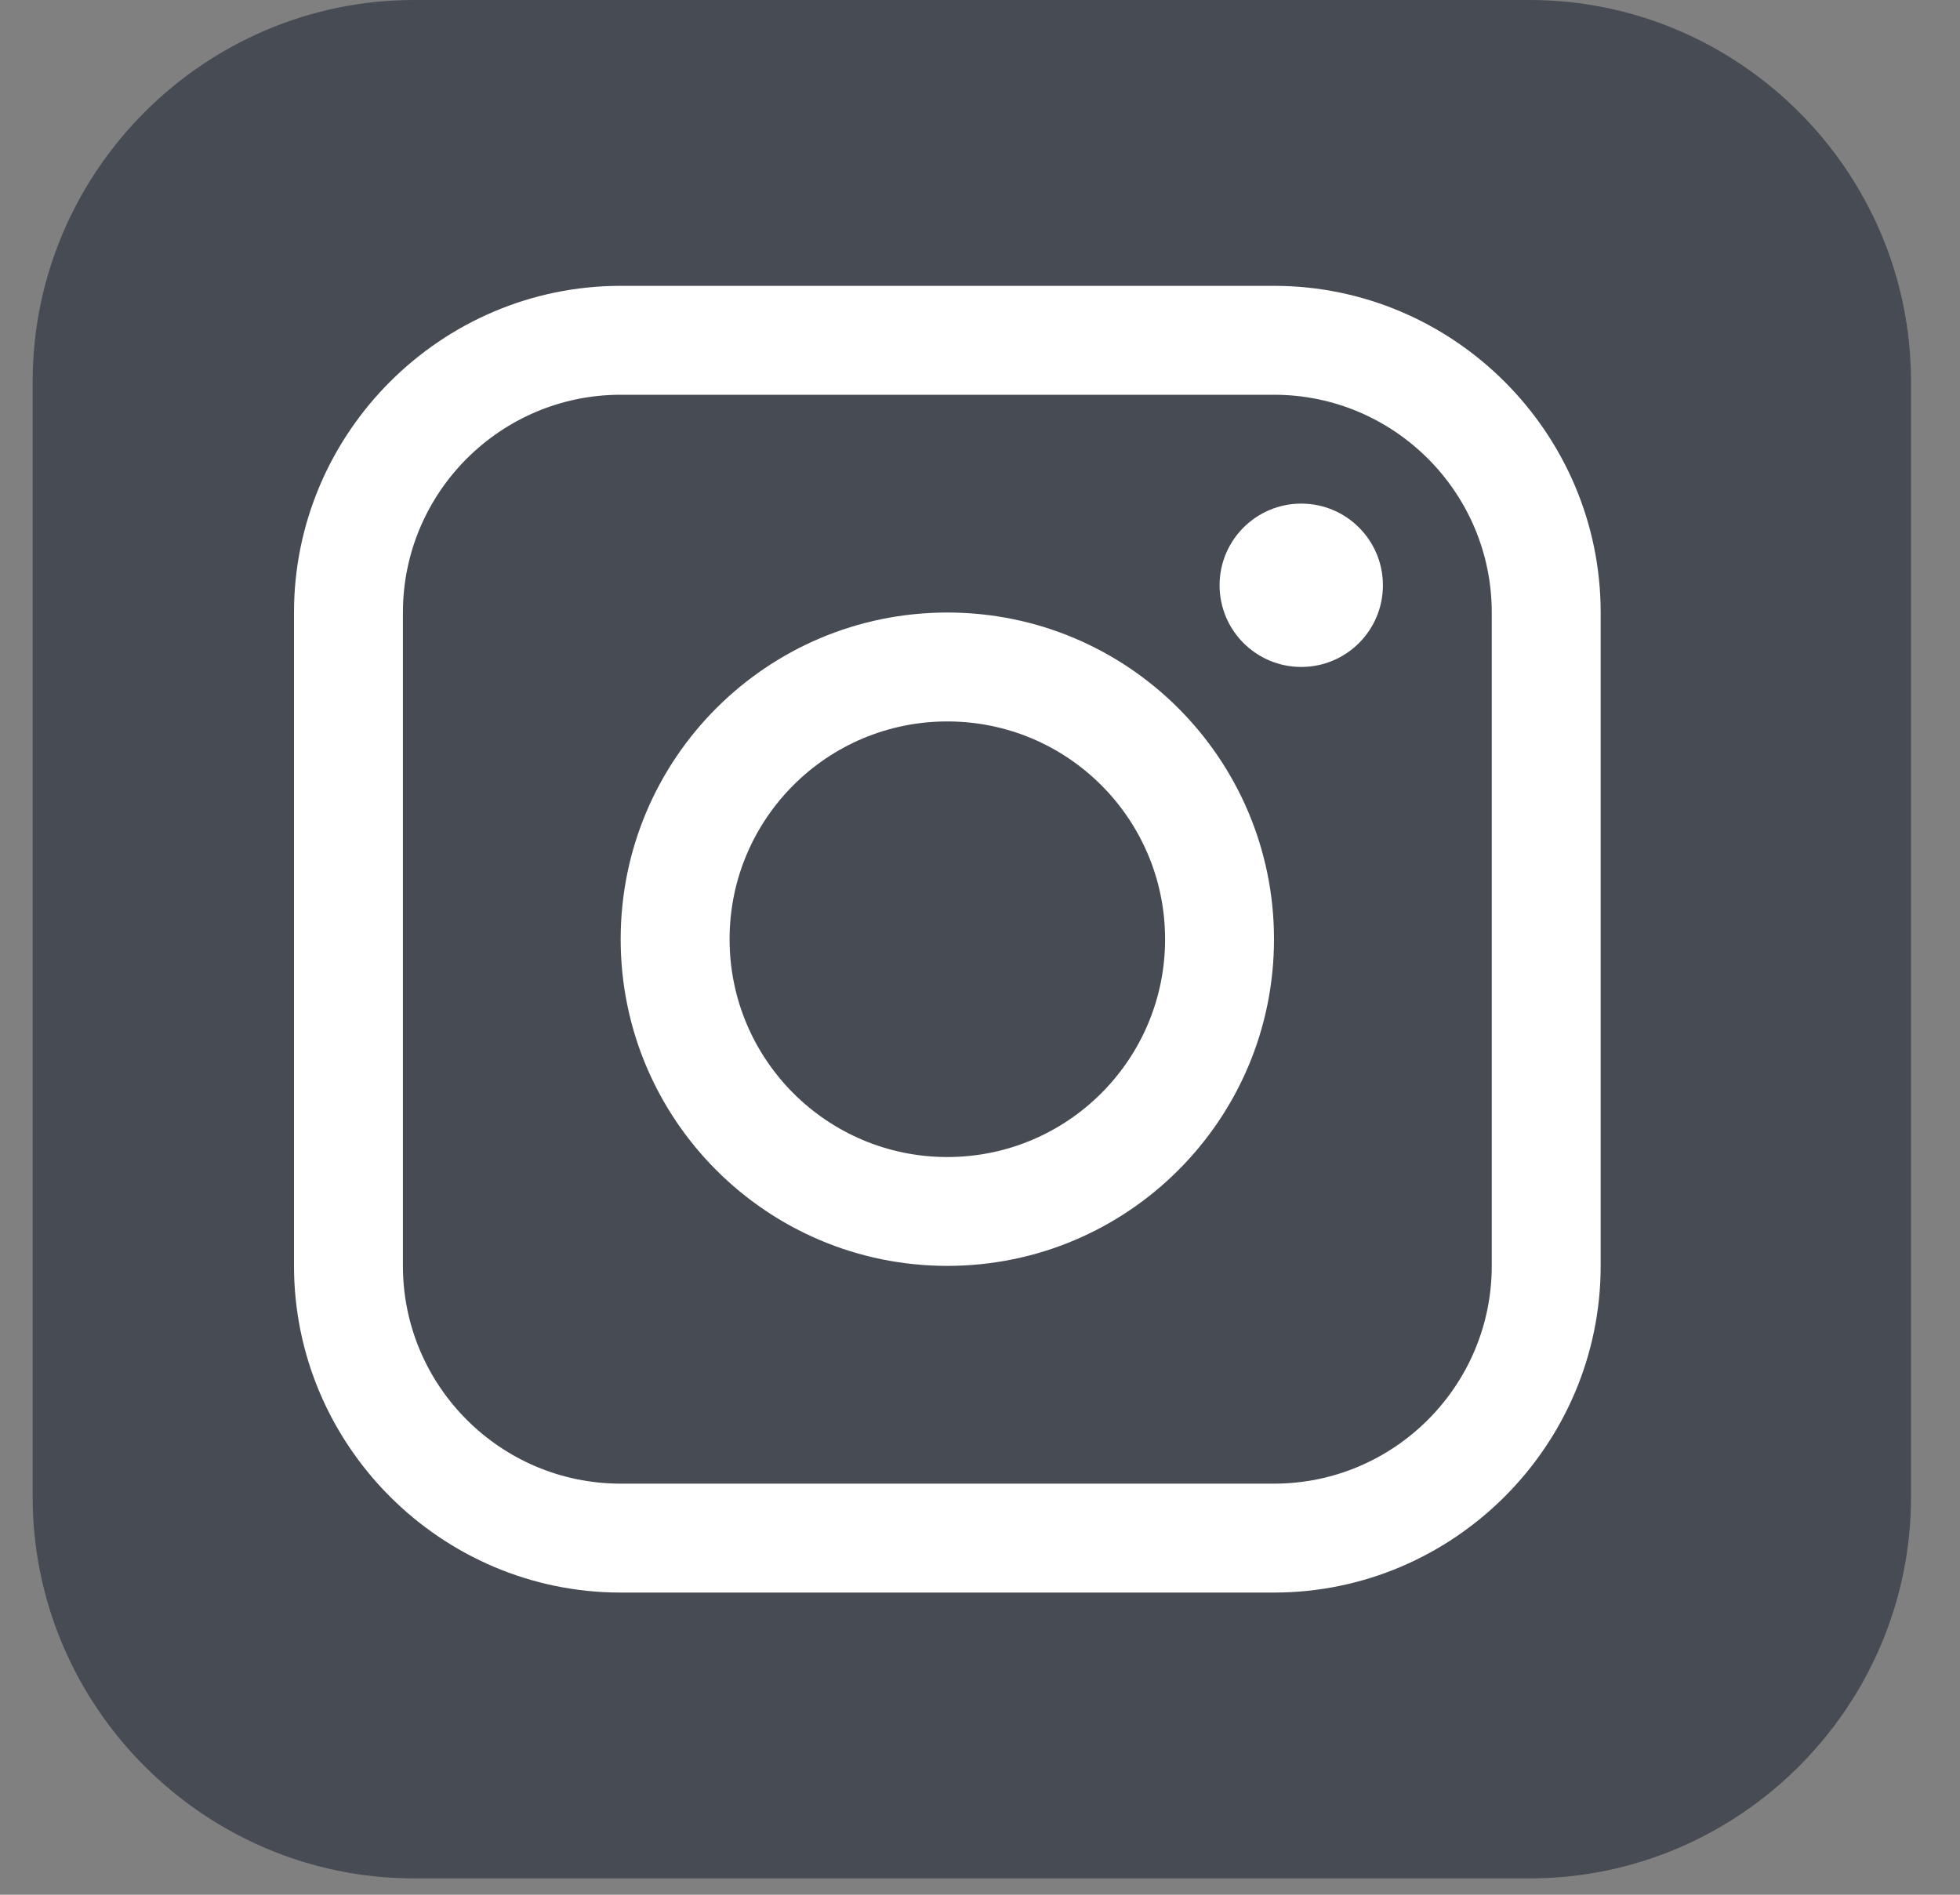<svg width="30" height="29" viewBox="0 0 30 29" fill="none" xmlns="http://www.w3.org/2000/svg">
<rect x="0" y="0" width="30" height="29" fill="#808080" stroke="none"/>
<path d="M29.25 22.912C29.25 26.123 26.623 28.75 23.412 28.75H6.338C3.127 28.75 0.5 26.123 0.5 22.912V5.838C0.5 2.627 3.127 0 6.338 0H23.412C26.623 0 29.25 2.627 29.25 5.838V22.912Z" fill="#474B54"/>
<path d="M19.5 4.375H9.5C6.75 4.375 4.5 6.625 4.5 9.375V19.375C4.5 22.124 6.75 24.375 9.5 24.375H19.5C22.25 24.375 24.5 22.124 24.5 19.375V9.375C24.5 6.625 22.25 4.375 19.5 4.375ZM22.833 19.375C22.833 21.213 21.338 22.708 19.5 22.708H9.5C7.662 22.708 6.167 21.213 6.167 19.375V9.375C6.167 7.537 7.662 6.042 9.5 6.042H19.5C21.338 6.042 22.833 7.537 22.833 9.375V19.375Z" fill="white"/>
<path d="M19.917 10.208C20.608 10.208 21.167 9.648 21.167 8.958C21.167 8.268 20.608 7.708 19.917 7.708C19.227 7.708 18.667 8.268 18.667 8.958C18.667 9.648 19.227 10.208 19.917 10.208Z" fill="white"/>
<path d="M14.5 9.375C11.738 9.375 9.5 11.613 9.5 14.375C9.5 17.136 11.738 19.375 14.5 19.375C17.261 19.375 19.5 17.136 19.5 14.375C19.5 11.613 17.261 9.375 14.5 9.375ZM14.5 17.709C12.659 17.709 11.167 16.216 11.167 14.375C11.167 12.534 12.659 11.042 14.5 11.042C16.341 11.042 17.833 12.534 17.833 14.375C17.833 16.216 16.341 17.709 14.5 17.709Z" fill="white"/>
</svg>
